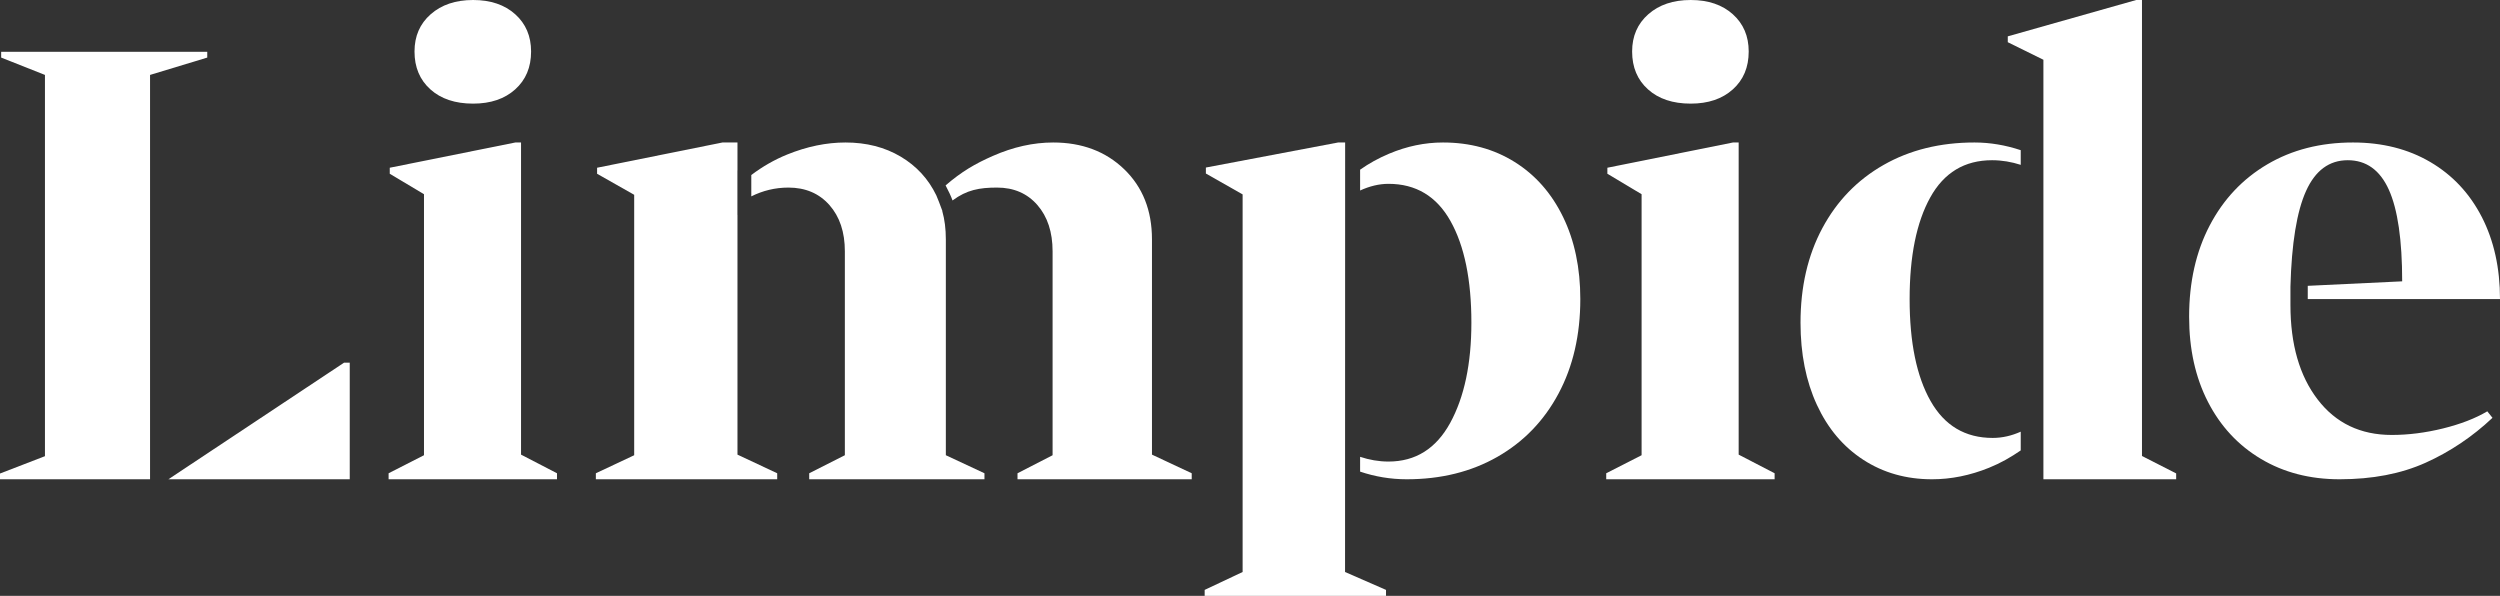 <?xml version="1.0" encoding="utf-8"?>
<svg xmlns="http://www.w3.org/2000/svg" fill="none" height="100%" overflow="visible" preserveAspectRatio="none" style="display: block;" viewBox="0 0 193 46" width="100%">
<rect x="0" y="0" width="193" height="46" fill="#333333" stroke="none"/>
<g id="Limpide-button">
<path d="M103.838 44.158L107 45.54V46H93V45.54L95.93 44.158V15.008L93.094 13.396V12.934L103.301 11H103.845L103.838 44.158Z" fill="white"/>
<path d="M16 4.445L11.584 5.784V37H0V36.556L3.47 35.217V5.784L0.09 4.445V4H16V4.445Z" fill="white"/>
<path d="M27 37H13L26.558 28H27V37Z" fill="white"/>
<path d="M40.224 35.097L43 36.536V37H30V36.536L32.732 35.143V14.993L30.089 13.414V12.949L39.783 11H40.224V35.097Z" fill="white"/>
<path d="M56.933 13.166H56.928V16.593H56.933V35.097L60 36.536V37H46V36.536L48.959 35.144V15.039L46.095 13.415V12.949L55.772 11H56.933V13.166Z" fill="white"/>
<path d="M65.269 11C66.889 11 68.309 11.365 69.533 12.091C70.756 12.818 71.673 13.817 72.285 15.085C72.366 15.28 72.612 15.88 72.751 16.286C72.749 16.289 72.746 16.292 72.743 16.293C72.927 16.943 73.019 17.67 73.019 18.476V35.143L76 36.536V37H62.471V36.536L65.223 35.143V19.403C65.223 17.918 64.825 16.726 64.03 15.828C63.236 14.931 62.18 14.482 60.865 14.481C59.827 14.481 58.874 14.723 58 15.16V13.512C58.853 12.866 59.785 12.329 60.773 11.928C62.303 11.309 63.801 11 65.269 11Z" fill="white"/>
<path d="M81.305 11C83.531 11 85.359 11.689 86.788 13.065C88.217 14.443 88.932 16.246 88.932 18.475V35.097L92 36.536V37H78.552V36.536L81.26 35.144V19.402C81.26 17.918 80.868 16.726 80.085 15.827C79.303 14.931 78.266 14.482 76.973 14.481C75.61 14.481 74.633 14.658 73.535 15.476C73.429 15.174 73.243 14.77 73 14.313C74.235 13.248 75.277 12.642 76.633 12.044C78.213 11.348 79.77 11 81.305 11Z" fill="white"/>
<path d="M111.396 11C113.482 11 115.327 11.501 116.931 12.505C118.535 13.507 119.78 14.922 120.668 16.748C121.556 18.572 122 20.687 122 23.088C122 25.857 121.439 28.289 120.317 30.386C119.196 32.485 117.624 34.111 115.6 35.267C113.574 36.423 111.24 37.001 108.593 37C107.348 37 106.151 36.797 105 36.409V35.267C105.709 35.501 106.437 35.632 107.191 35.632C109.278 35.632 110.866 34.636 111.957 32.645C113.045 30.653 113.591 28.075 113.591 24.912C113.591 21.598 113.054 18.982 111.979 17.066C110.906 15.151 109.308 14.192 107.191 14.192C106.448 14.192 105.72 14.378 105 14.707V13.1C105.698 12.61 106.398 12.221 107.238 11.865C108.608 11.289 109.995 11 111.396 11Z" fill="white"/>
<path d="M134.225 35.097L137 36.536V37H124V36.536L126.731 35.143V14.993L124.089 13.414V12.949L133.783 11H134.225V35.097Z" fill="white"/>
<path d="M152.432 11C153.637 11 154.826 11.204 156 11.593V12.726C155.29 12.498 154.555 12.369 153.789 12.369C151.667 12.369 150.076 13.326 149.016 15.242C147.954 17.158 147.423 19.774 147.423 23.088C147.423 26.433 147.962 29.056 149.039 30.956C150.115 32.857 151.714 33.808 153.836 33.808C154.592 33.808 155.311 33.634 156 33.326V34.773C155.244 35.291 154.464 35.744 153.555 36.111C152.088 36.704 150.621 37 149.155 37C147.158 37 145.388 36.499 143.844 35.495C142.299 34.492 141.106 33.079 140.264 31.253C139.421 29.43 139 27.316 139 24.912C139 22.146 139.561 19.712 140.685 17.614C141.808 15.516 143.382 13.89 145.411 12.734C147.439 11.578 149.779 11 152.432 11Z" fill="white"/>
<path d="M165.361 35.203L168 36.548V37H157.751V4.614L155 3.258V2.806L164.914 0H165.361V35.203Z" fill="white"/>
<path d="M181.649 11C183.912 11 185.901 11.501 187.615 12.506C189.328 13.509 190.654 14.924 191.593 16.747C192.531 18.572 193 20.687 193 23.088H178.159V22.066L185.448 21.719C185.448 18.527 185.105 16.171 184.42 14.649C183.735 13.129 182.676 12.369 181.246 12.369C179.817 12.369 178.744 13.16 178.029 14.74C177.314 16.321 176.911 18.785 176.822 22.129V23.544C176.822 26.586 177.522 29.017 178.923 30.841C180.323 32.667 182.23 33.578 184.644 33.578C185.924 33.578 187.242 33.411 188.599 33.077C189.954 32.743 191.094 32.302 192.019 31.754L192.42 32.256C190.87 33.715 189.149 34.871 187.257 35.723C185.365 36.574 183.153 37 180.62 37C178.325 37 176.3 36.475 174.543 35.426C172.785 34.377 171.422 32.91 170.454 31.024C169.485 29.139 169 26.949 169 24.456C169 21.781 169.53 19.431 170.588 17.408C171.645 15.387 173.127 13.813 175.034 12.688C176.94 11.563 179.147 11 181.649 11Z" fill="white"/>
<path d="M36.524 0C37.874 5.98332e-05 38.958 0.368 39.774 1.1C40.591 1.833 41 2.792 41 3.977C41 5.193 40.591 6.167 39.774 6.9C38.958 7.633 37.874 8 36.524 8C35.141 8 34.042 7.634 33.227 6.9C32.409 6.167 32 5.193 32 3.977C32 2.792 32.416 1.833 33.25 1.1C34.081 0.368 35.173 0 36.524 0Z" fill="white"/>
<path d="M130.523 0C131.875 0 132.958 0.368 133.774 1.1C134.591 1.833 135 2.792 135 3.977C135 5.193 134.591 6.167 133.774 6.9C132.958 7.634 131.875 8 130.523 8C129.141 8 128.042 7.634 127.226 6.9C126.408 6.167 126 5.193 126 3.977C126 2.792 126.417 1.833 127.249 1.1C128.08 0.368 129.173 5.79264e-06 130.523 0Z" fill="white"/>
</g>
</svg>